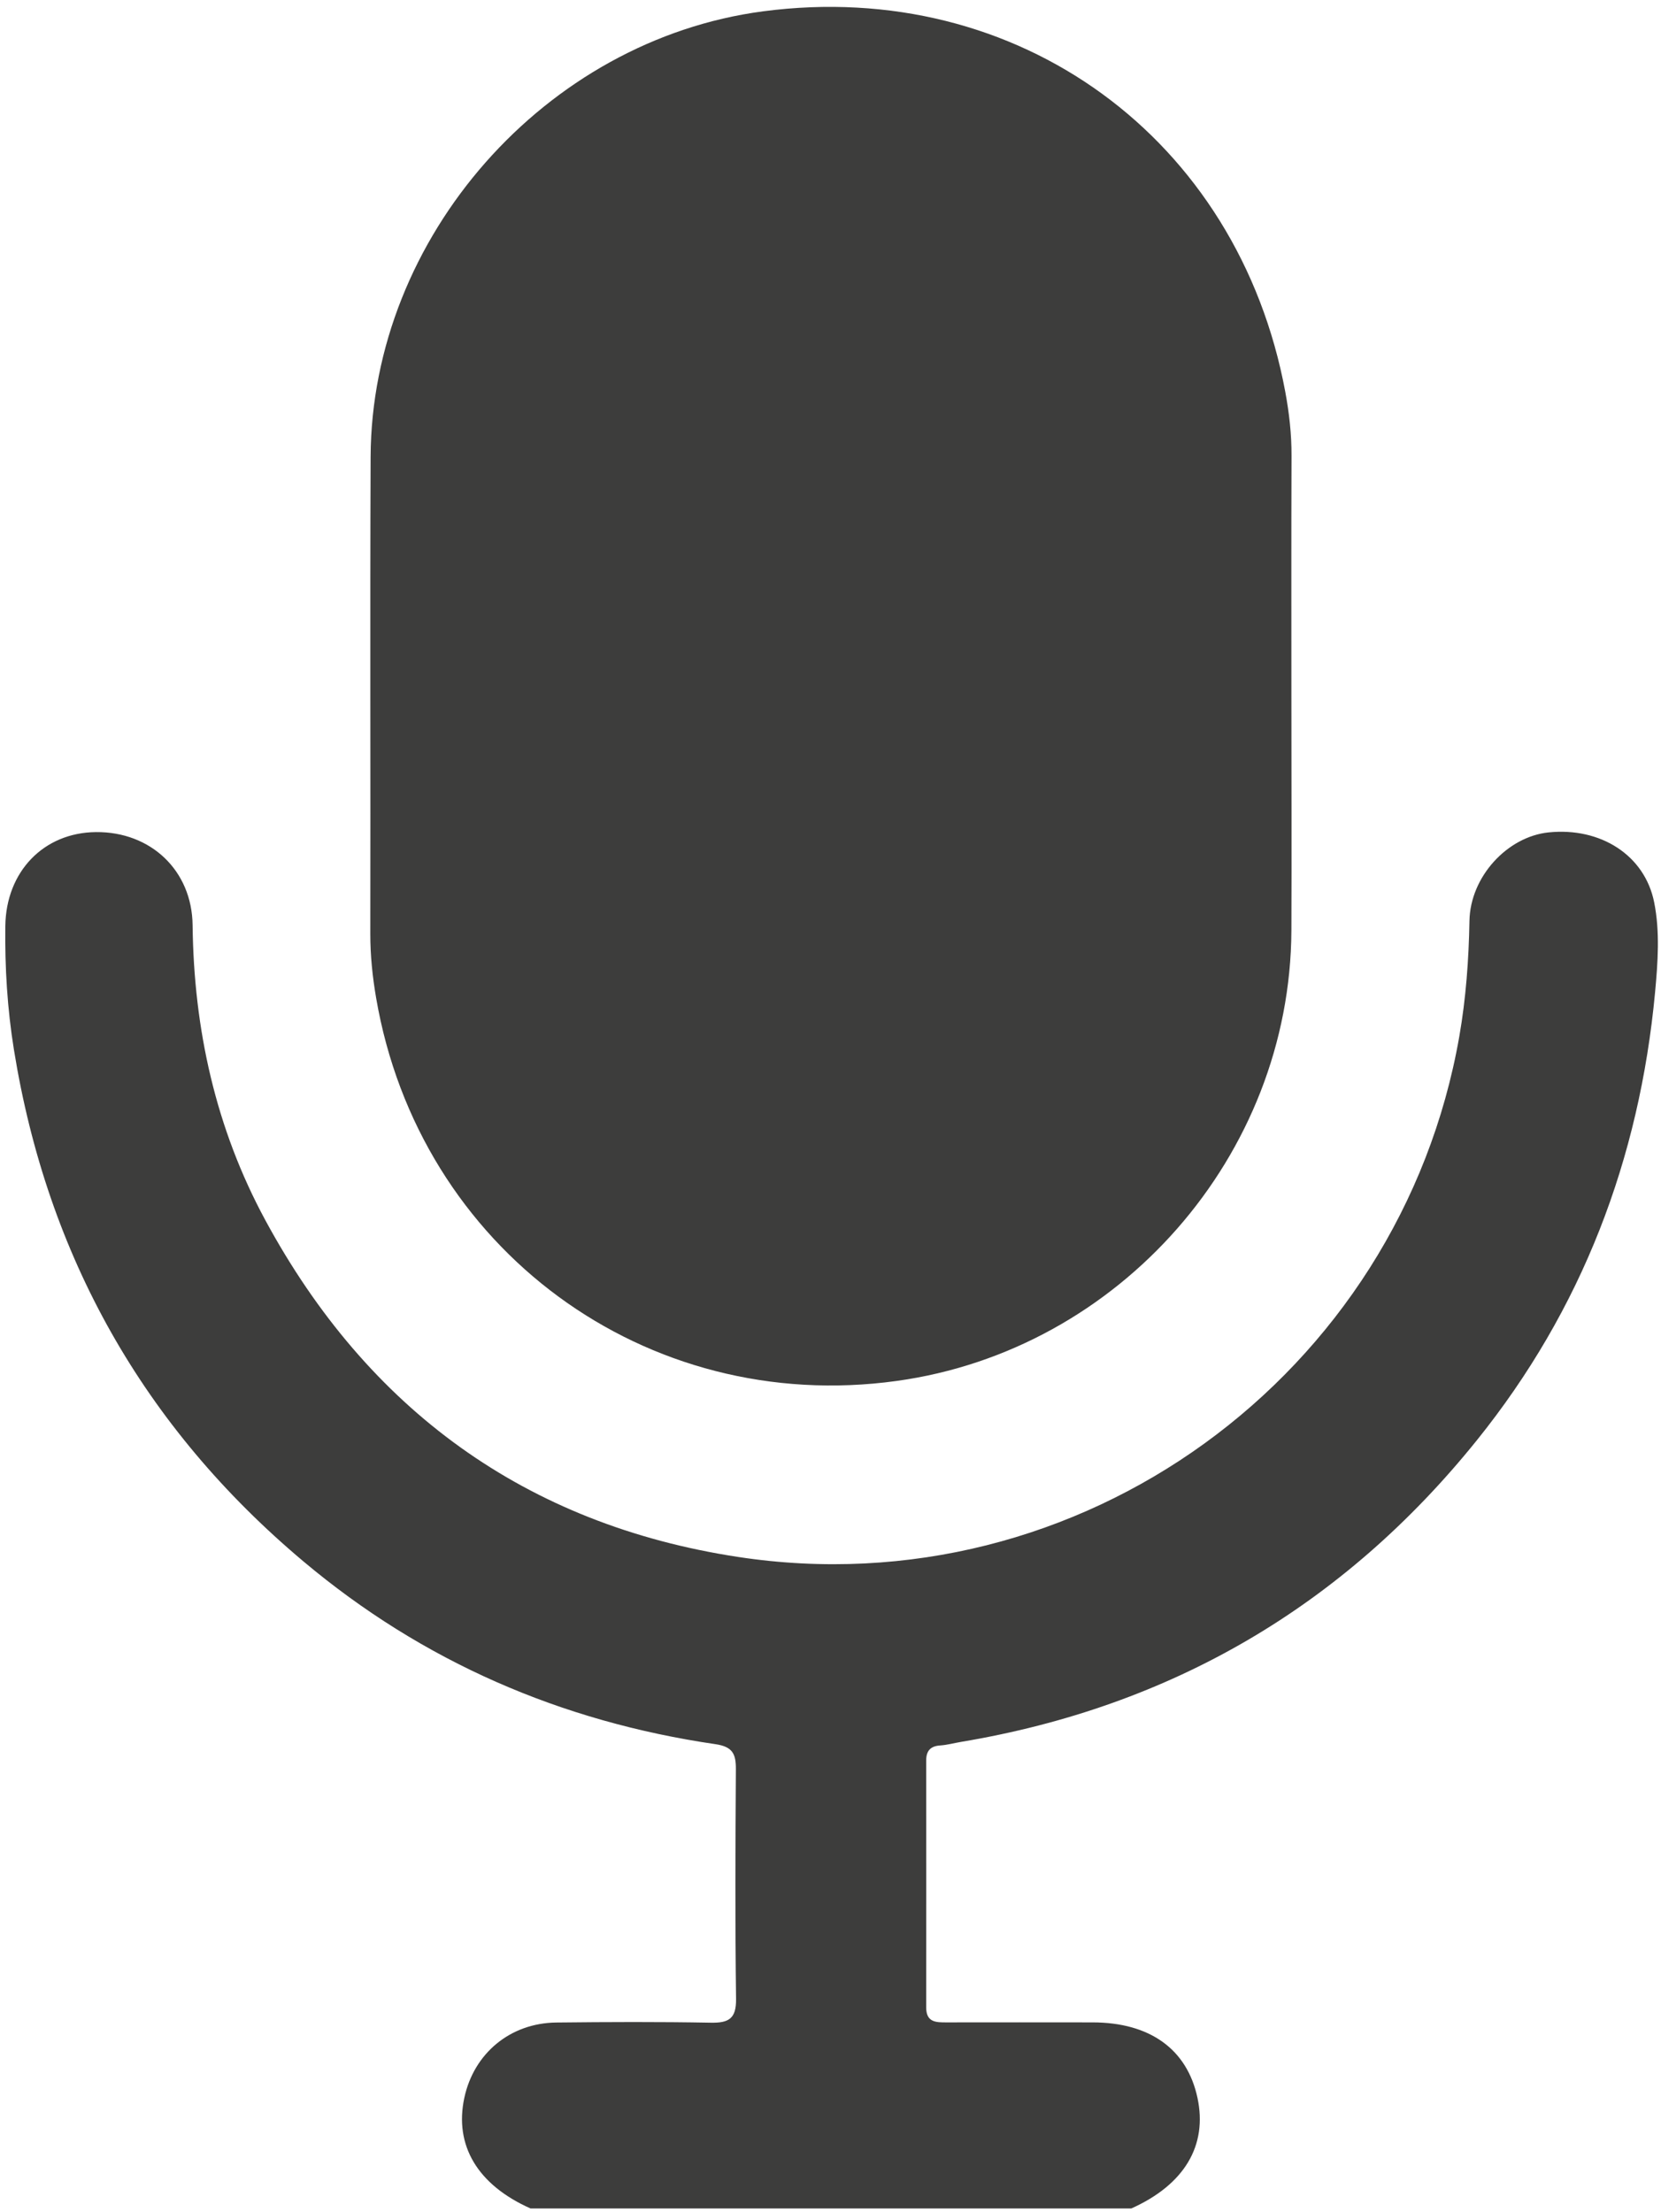 <svg width="190" height="253" viewBox="0 0 190 253" fill="none" xmlns="http://www.w3.org/2000/svg">
<path d="M60.686 252.599C54.631 249.905 51.941 245.395 53.116 239.934C54.213 234.848 58.369 231.391 63.637 231.332C69.525 231.268 75.417 231.243 81.305 231.352C83.356 231.391 84.227 230.899 84.197 228.638C84.084 219.879 84.123 211.114 84.177 202.349C84.187 200.606 83.799 199.779 81.831 199.494C64.188 196.913 48.36 190.069 34.691 178.576C16.428 163.219 5.406 143.675 1.594 120.07C0.836 115.368 0.546 110.65 0.61 105.894C0.694 99.704 4.983 95.228 10.974 95.174C17.25 95.115 21.957 99.567 22.031 105.81C22.168 117.716 24.667 129.056 30.343 139.549C42.059 161.21 60.145 174.376 84.418 178.079C123.497 184.042 160.155 157.339 166.933 118.519C167.69 114.171 168.01 109.769 168.089 105.332C168.177 100.28 172.417 95.696 177.139 95.209C183.076 94.598 188.142 97.809 189.219 103.205C189.893 106.578 189.637 110.079 189.323 113.491C187.542 132.557 180.971 149.786 168.935 164.735C153.677 183.692 133.983 195.205 109.966 199.228C109.159 199.361 108.362 199.587 107.551 199.641C106.429 199.715 105.947 200.257 105.947 201.36C105.952 210.779 105.957 220.194 105.947 229.613C105.947 231.322 107.074 231.322 108.288 231.317C113.851 231.307 119.414 231.312 124.977 231.317C131.529 231.322 135.779 234.375 136.974 239.929C138.154 245.4 135.478 249.88 129.409 252.599H60.681H60.686Z" fill="#3D3D3C"/>
<path d="M147.721 79.654C147.721 88.581 147.76 97.508 147.721 106.435C147.598 132.173 128.071 154.429 102.563 157.95C73.863 161.914 47.942 142.863 43.023 114.132C42.61 111.724 42.355 109.281 42.359 106.81C42.394 88.63 42.32 70.446 42.394 52.267C42.497 27.105 62.398 4.573 87.296 1.294C116.449 -2.547 141.627 15.78 147.023 44.827C147.47 47.23 147.746 49.672 147.736 52.144C147.701 61.317 147.721 70.49 147.721 79.659V79.654Z" fill="#3D3D3C"/>
</svg>
